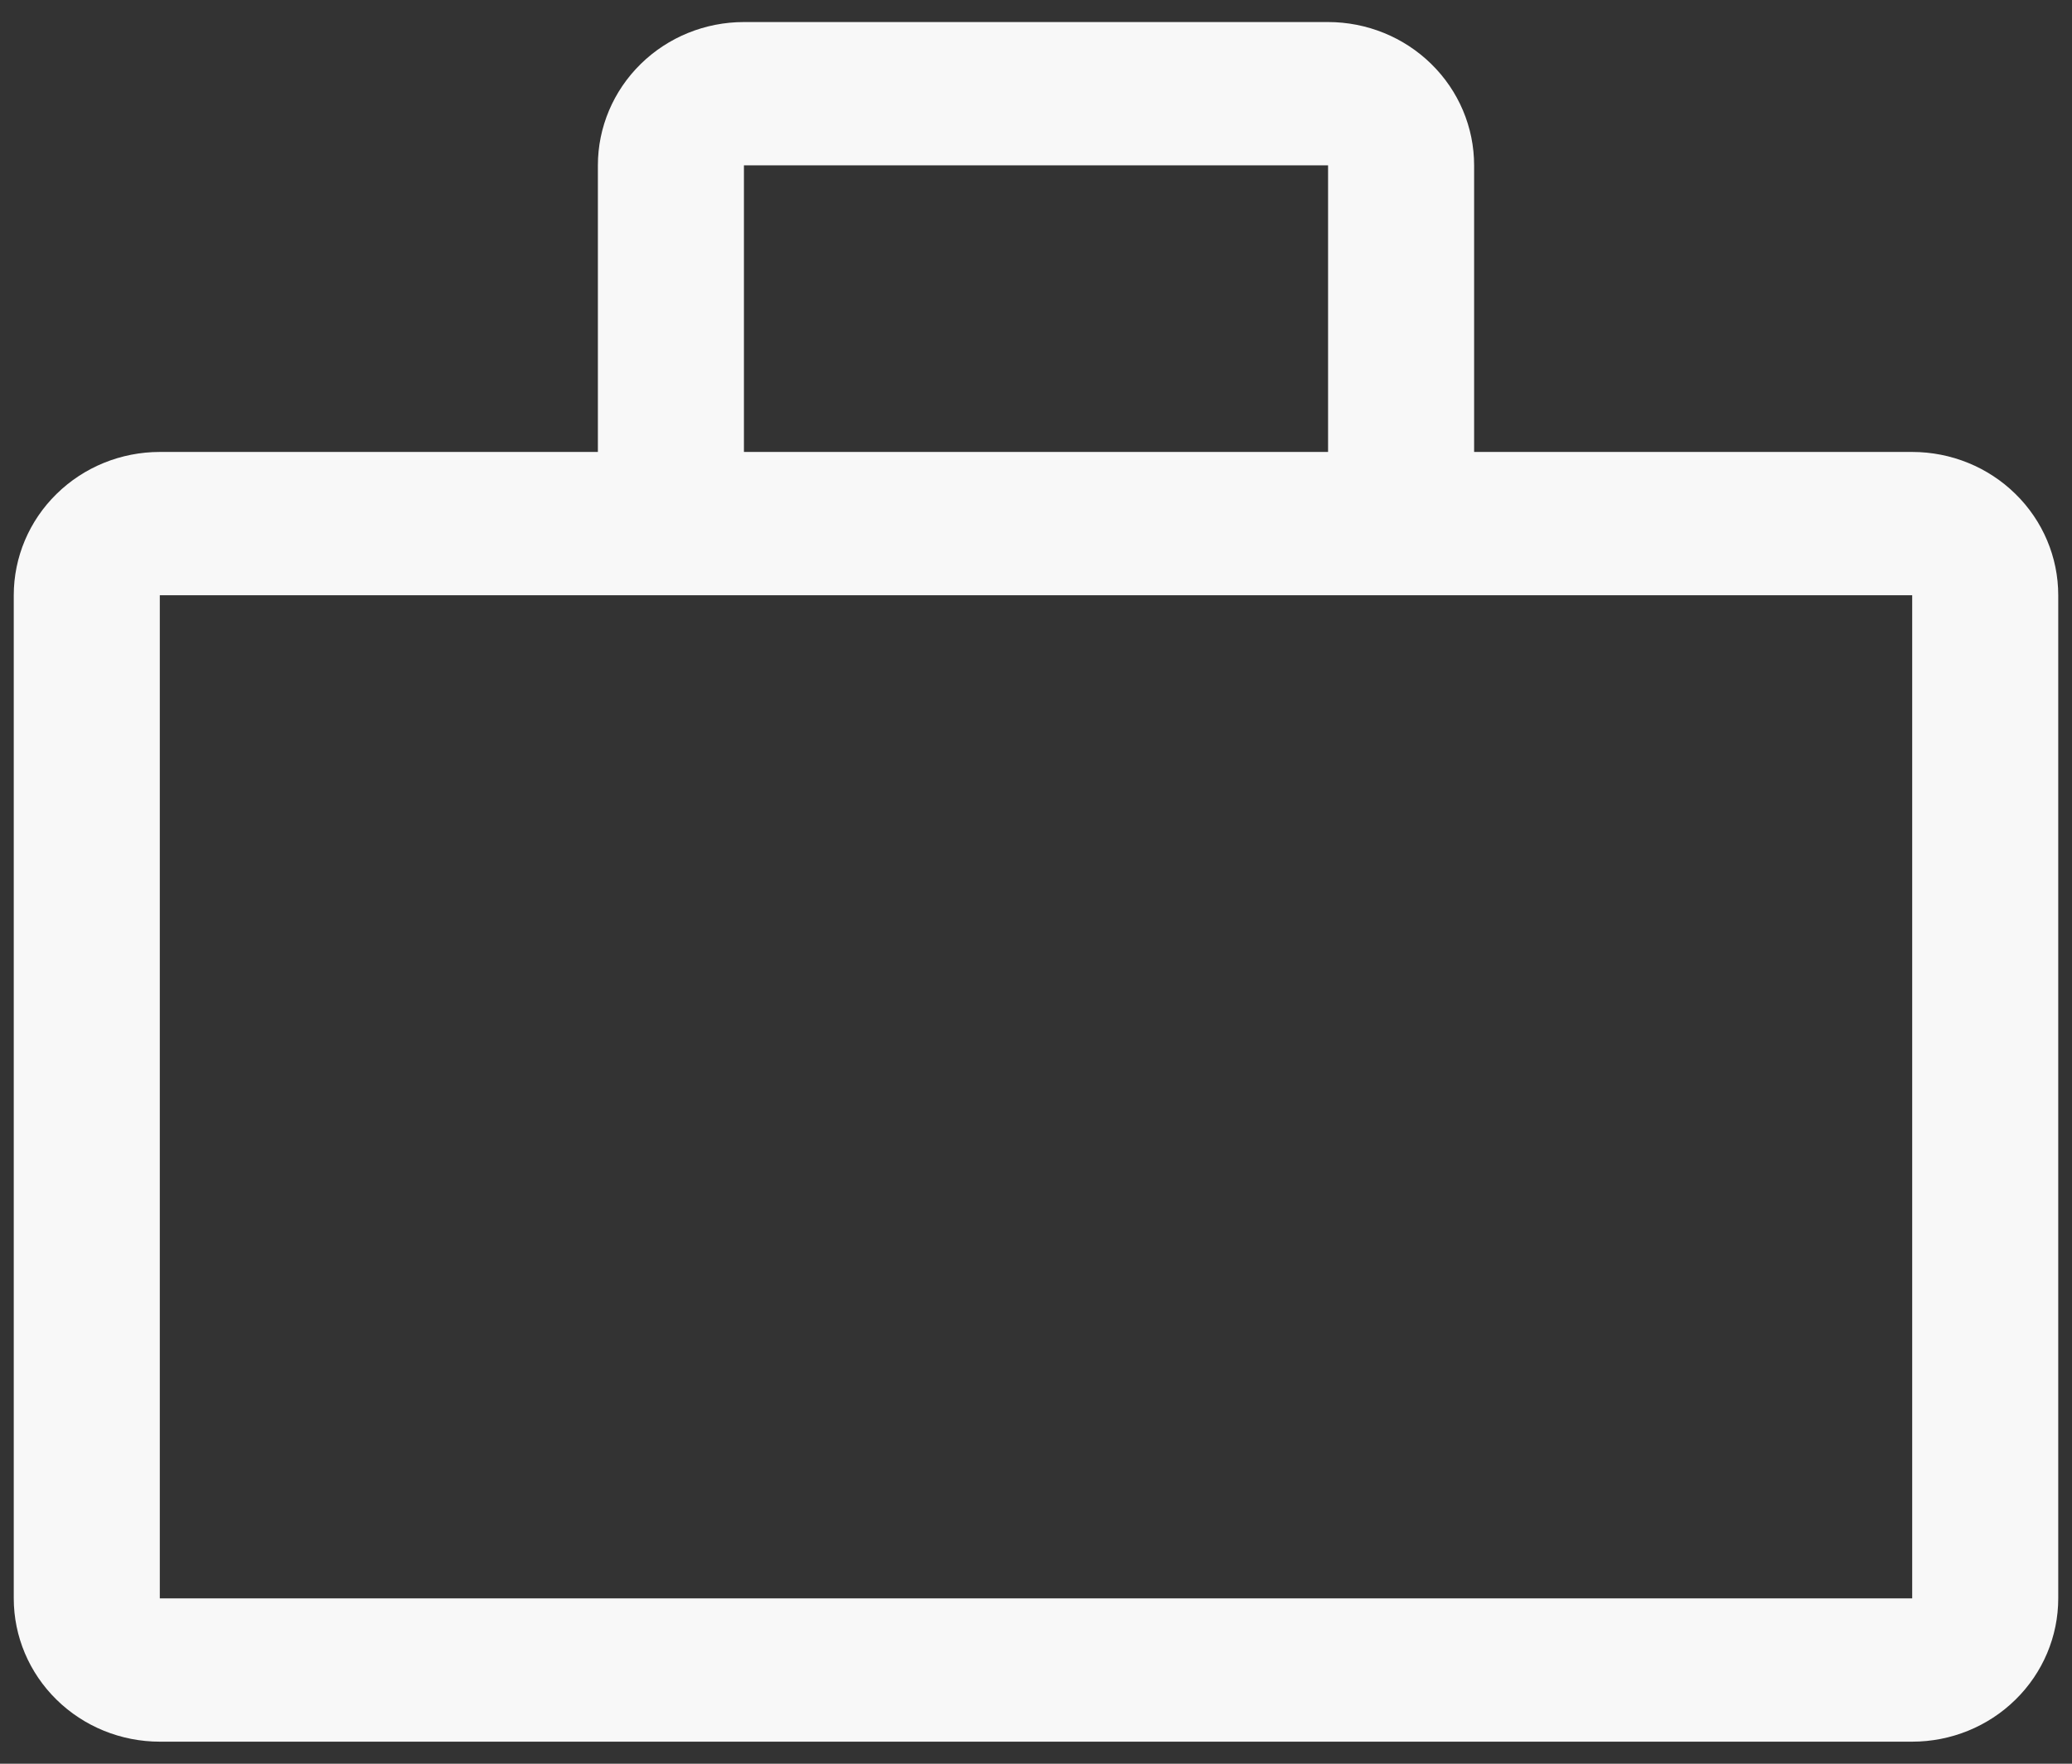 <svg width="47" height="40" viewBox="0 0 47 40" fill="none" xmlns="http://www.w3.org/2000/svg">
<rect x="0" y="0" width="47" height="40" fill="#333333" stroke="none"/>
<path d="M43.375 10.25H33.438V3.75C33.438 2.888 33.089 2.061 32.467 1.452C31.846 0.842 31.003 0.5 30.125 0.5H16.875C15.996 0.5 15.154 0.842 14.533 1.452C13.912 2.061 13.562 2.888 13.562 3.75V10.25H3.625C2.746 10.25 1.904 10.592 1.283 11.202C0.661 11.811 0.312 12.638 0.312 13.5V36.25C0.312 37.112 0.661 37.939 1.283 38.548C1.904 39.158 2.746 39.5 3.625 39.5H43.375C44.254 39.5 45.096 39.158 45.717 38.548C46.339 37.939 46.688 37.112 46.688 36.25V13.5C46.688 12.638 46.339 11.811 45.717 11.202C45.096 10.592 44.254 10.25 43.375 10.25ZM16.875 3.75H30.125V10.25H16.875V3.75ZM3.625 36.25V13.5H43.375V36.25H3.625Z" fill="#F8F8F8"/>
</svg>
